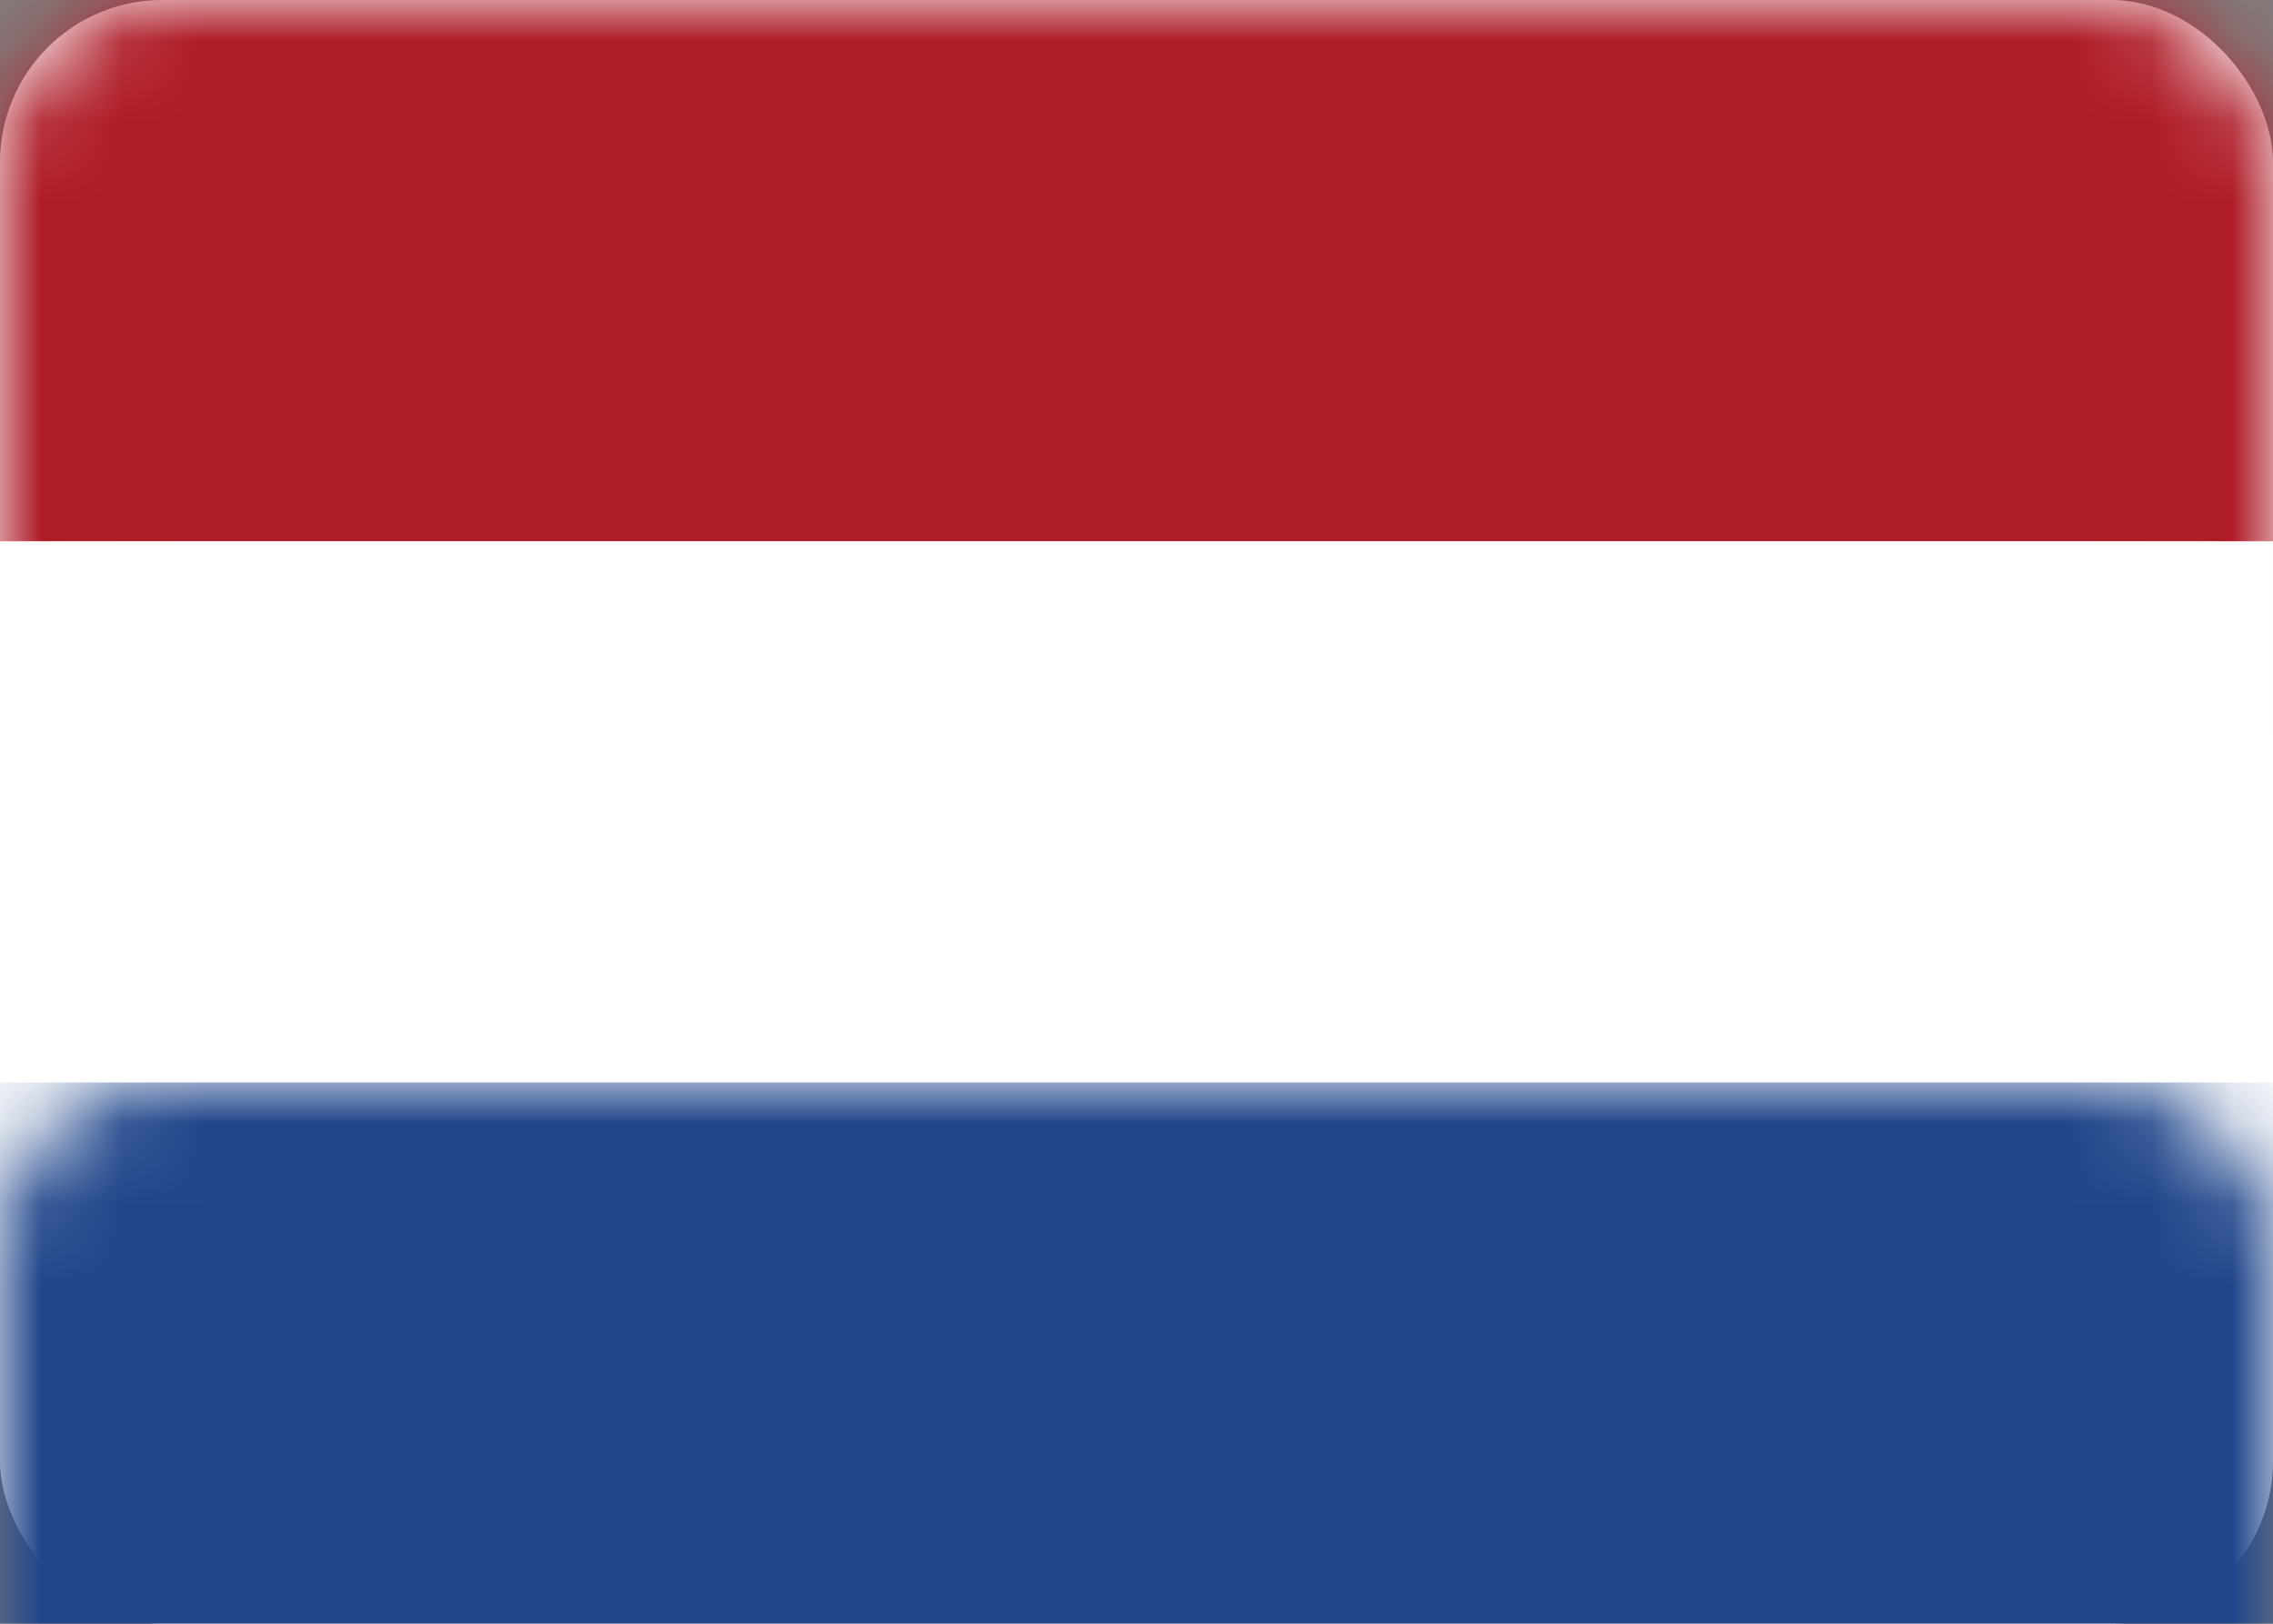 <?xml version="1.0" encoding="UTF-8"?>
<svg width="28px" height="20px" viewBox="0 0 28 20" version="1.1" xmlns="http://www.w3.org/2000/svg" xmlns:xlink="http://www.w3.org/1999/xlink">
    <rect x="0" y="0" width="28" height="20" fill="#808080" stroke="none"/>
    <title>NL</title>
    <defs>
        <rect id="path-1" x="0" y="0" width="28" height="20" rx="2"></rect>
    </defs>
    <g id="Netherlands-Flag" stroke="none" stroke-width="1" fill="none" fill-rule="evenodd">
        <mask id="mask-2" fill="white">
            <use xlink:href="#path-1"></use>
        </mask>
        <use id="Mask" fill="#FFFFFF" xlink:href="#path-1"></use>
        
        <!-- Красная полоса сверху -->
        <rect fill="#AE1C28" mask="url(#mask-2)" x="0" y="0" width="28" height="6.667"></rect>
        
        <!-- Белая полоса в центре -->
        <rect fill="#FFFFFF" mask="url(#mask-2)" x="0" y="6.667" width="28" height="6.667"></rect>
        
        <!-- Синяя полоса снизу -->
        <rect fill="#21468B" mask="url(#mask-2)" x="0" y="13.333" width="28" height="6.667"></rect>
    </g>
</svg>
